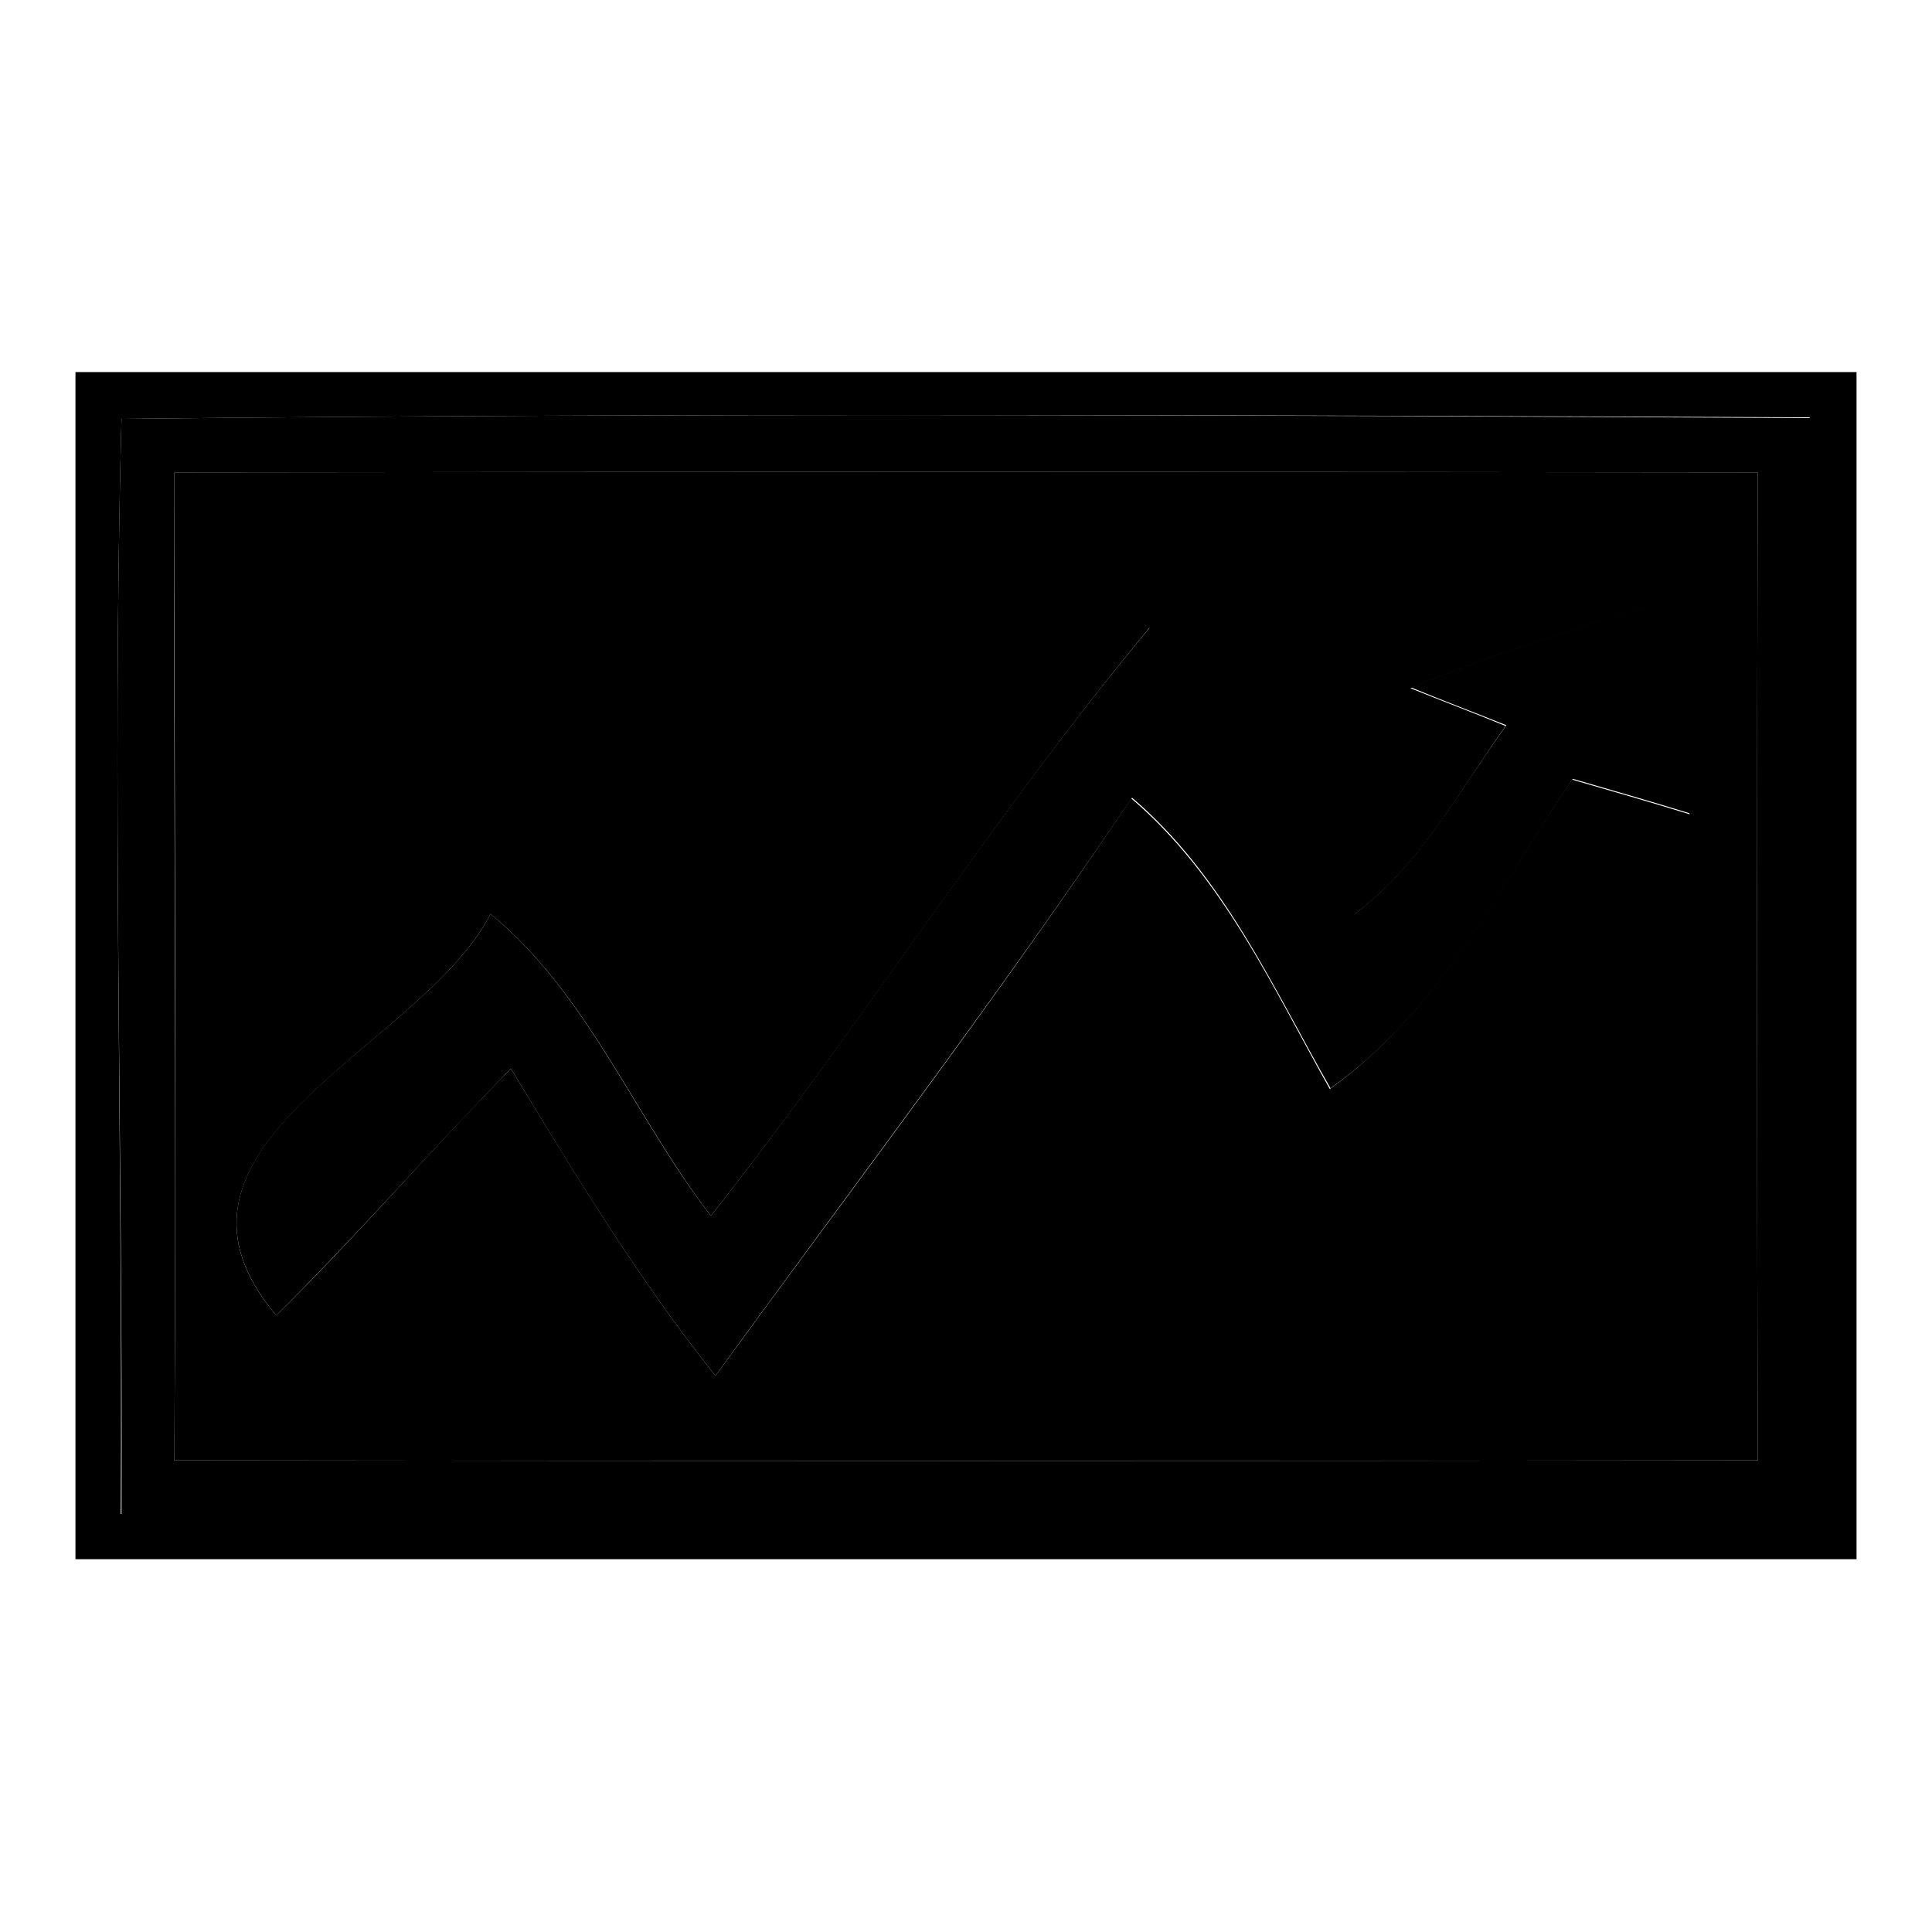 <?xml version="1.0" encoding="utf-8"?>
<!-- Svg Vector Icons : http://www.onlinewebfonts.com/icon -->
<!DOCTYPE svg PUBLIC "-//W3C//DTD SVG 1.1//EN" "http://www.w3.org/Graphics/SVG/1.1/DTD/svg11.dtd">
<svg version="1.1" xmlns="http://www.w3.org/2000/svg" xmlns:xlink="http://www.w3.org/1999/xlink" x="0px" y="0px" viewBox="0 0 256 256" enable-background="new 0 0 256 256" xml:space="preserve">
<g><g><path fill="#000000" d="M10,49.3h236v157.3H10V49.3 M16.1,55.5c-1.3,48.4,0.2,96.8-0.1,145.1c74.6,0.9,149.3,0,223.9,0.1c0.1-48.5,0.6-97-0.1-145.4C165.3,55,90.7,54.7,16.1,55.5z"/><path fill="#000000" d="M23.1,62.6c70-0.1,139.8-0.1,209.8,0c-0.1,43.6-0.1,87.2,0,130.9c-70,0.1-139.9,0.1-209.8,0C23.4,149.8,23.1,106.2,23.1,62.6 M94.2,161.1c-10.1-13.1-16.3-29.4-29.2-40c-9.1,17.8-47.5,30.6-28.4,53.2c10.7-10.5,20.5-22,31.1-32.7c8.5,14,16.9,27.9,27.1,40.7c18.5-25.4,37.6-50.4,55.1-76.5c12.1,10.3,18.7,25,26.3,38.5c14.5-10.3,22.4-26.7,32.1-41c5.2,1.5,10.4,3,15.6,4.6c-2.6-9.1-4.1-18.4-4.8-27.7c-11,3.2-21.7,6.7-32.2,11c3.2,1.3,9.5,3.7,12.6,5c-6.2,8.7-11.3,18.5-20.1,25c-12.6-8.4-17.7-25.8-27.1-38C131.6,108.1,114.3,135.7,94.2,161.1z"/><path fill="#000000" d="M16.1,55.5c74.6-0.8,149.2-0.5,223.8-0.1c0.7,48.5,0.2,97,0.1,145.4c-74.7-0.1-149.3,0.8-223.9-0.1C16.3,152.3,14.8,103.9,16.1,55.5 M23.1,62.6c-0.1,43.6,0.3,87.2,0,130.9c69.9,0.1,139.8,0.1,209.8,0c-0.1-43.7-0.1-87.2,0-130.9C162.9,62.5,93.1,62.5,23.1,62.6z"/><path fill="#000000" d="M94.2,161.1c20.1-25.5,37.4-53.1,58.2-78c9.4,12.1,14.5,29.6,27.1,38c8.7-6.5,13.8-16.3,20.1-25c-3.2-1.3-9.5-3.7-12.6-5c10.5-4.3,21.2-7.8,32.2-11c0.7,9.4,2.2,18.7,4.8,27.7c-5.2-1.6-10.4-3.1-15.6-4.6c-9.7,14.4-17.6,30.8-32.1,41c-7.7-13.5-14.2-28.2-26.3-38.5c-17.6,26.1-36.7,51.1-55.2,76.6c-10.2-12.8-18.7-26.8-27.1-40.7c-10.5,10.7-20.4,22.1-31.1,32.7c-19.1-22.7,19.3-35.4,28.4-53.2C77.9,131.7,84.1,148.1,94.2,161.1z"/></g></g>
</svg>